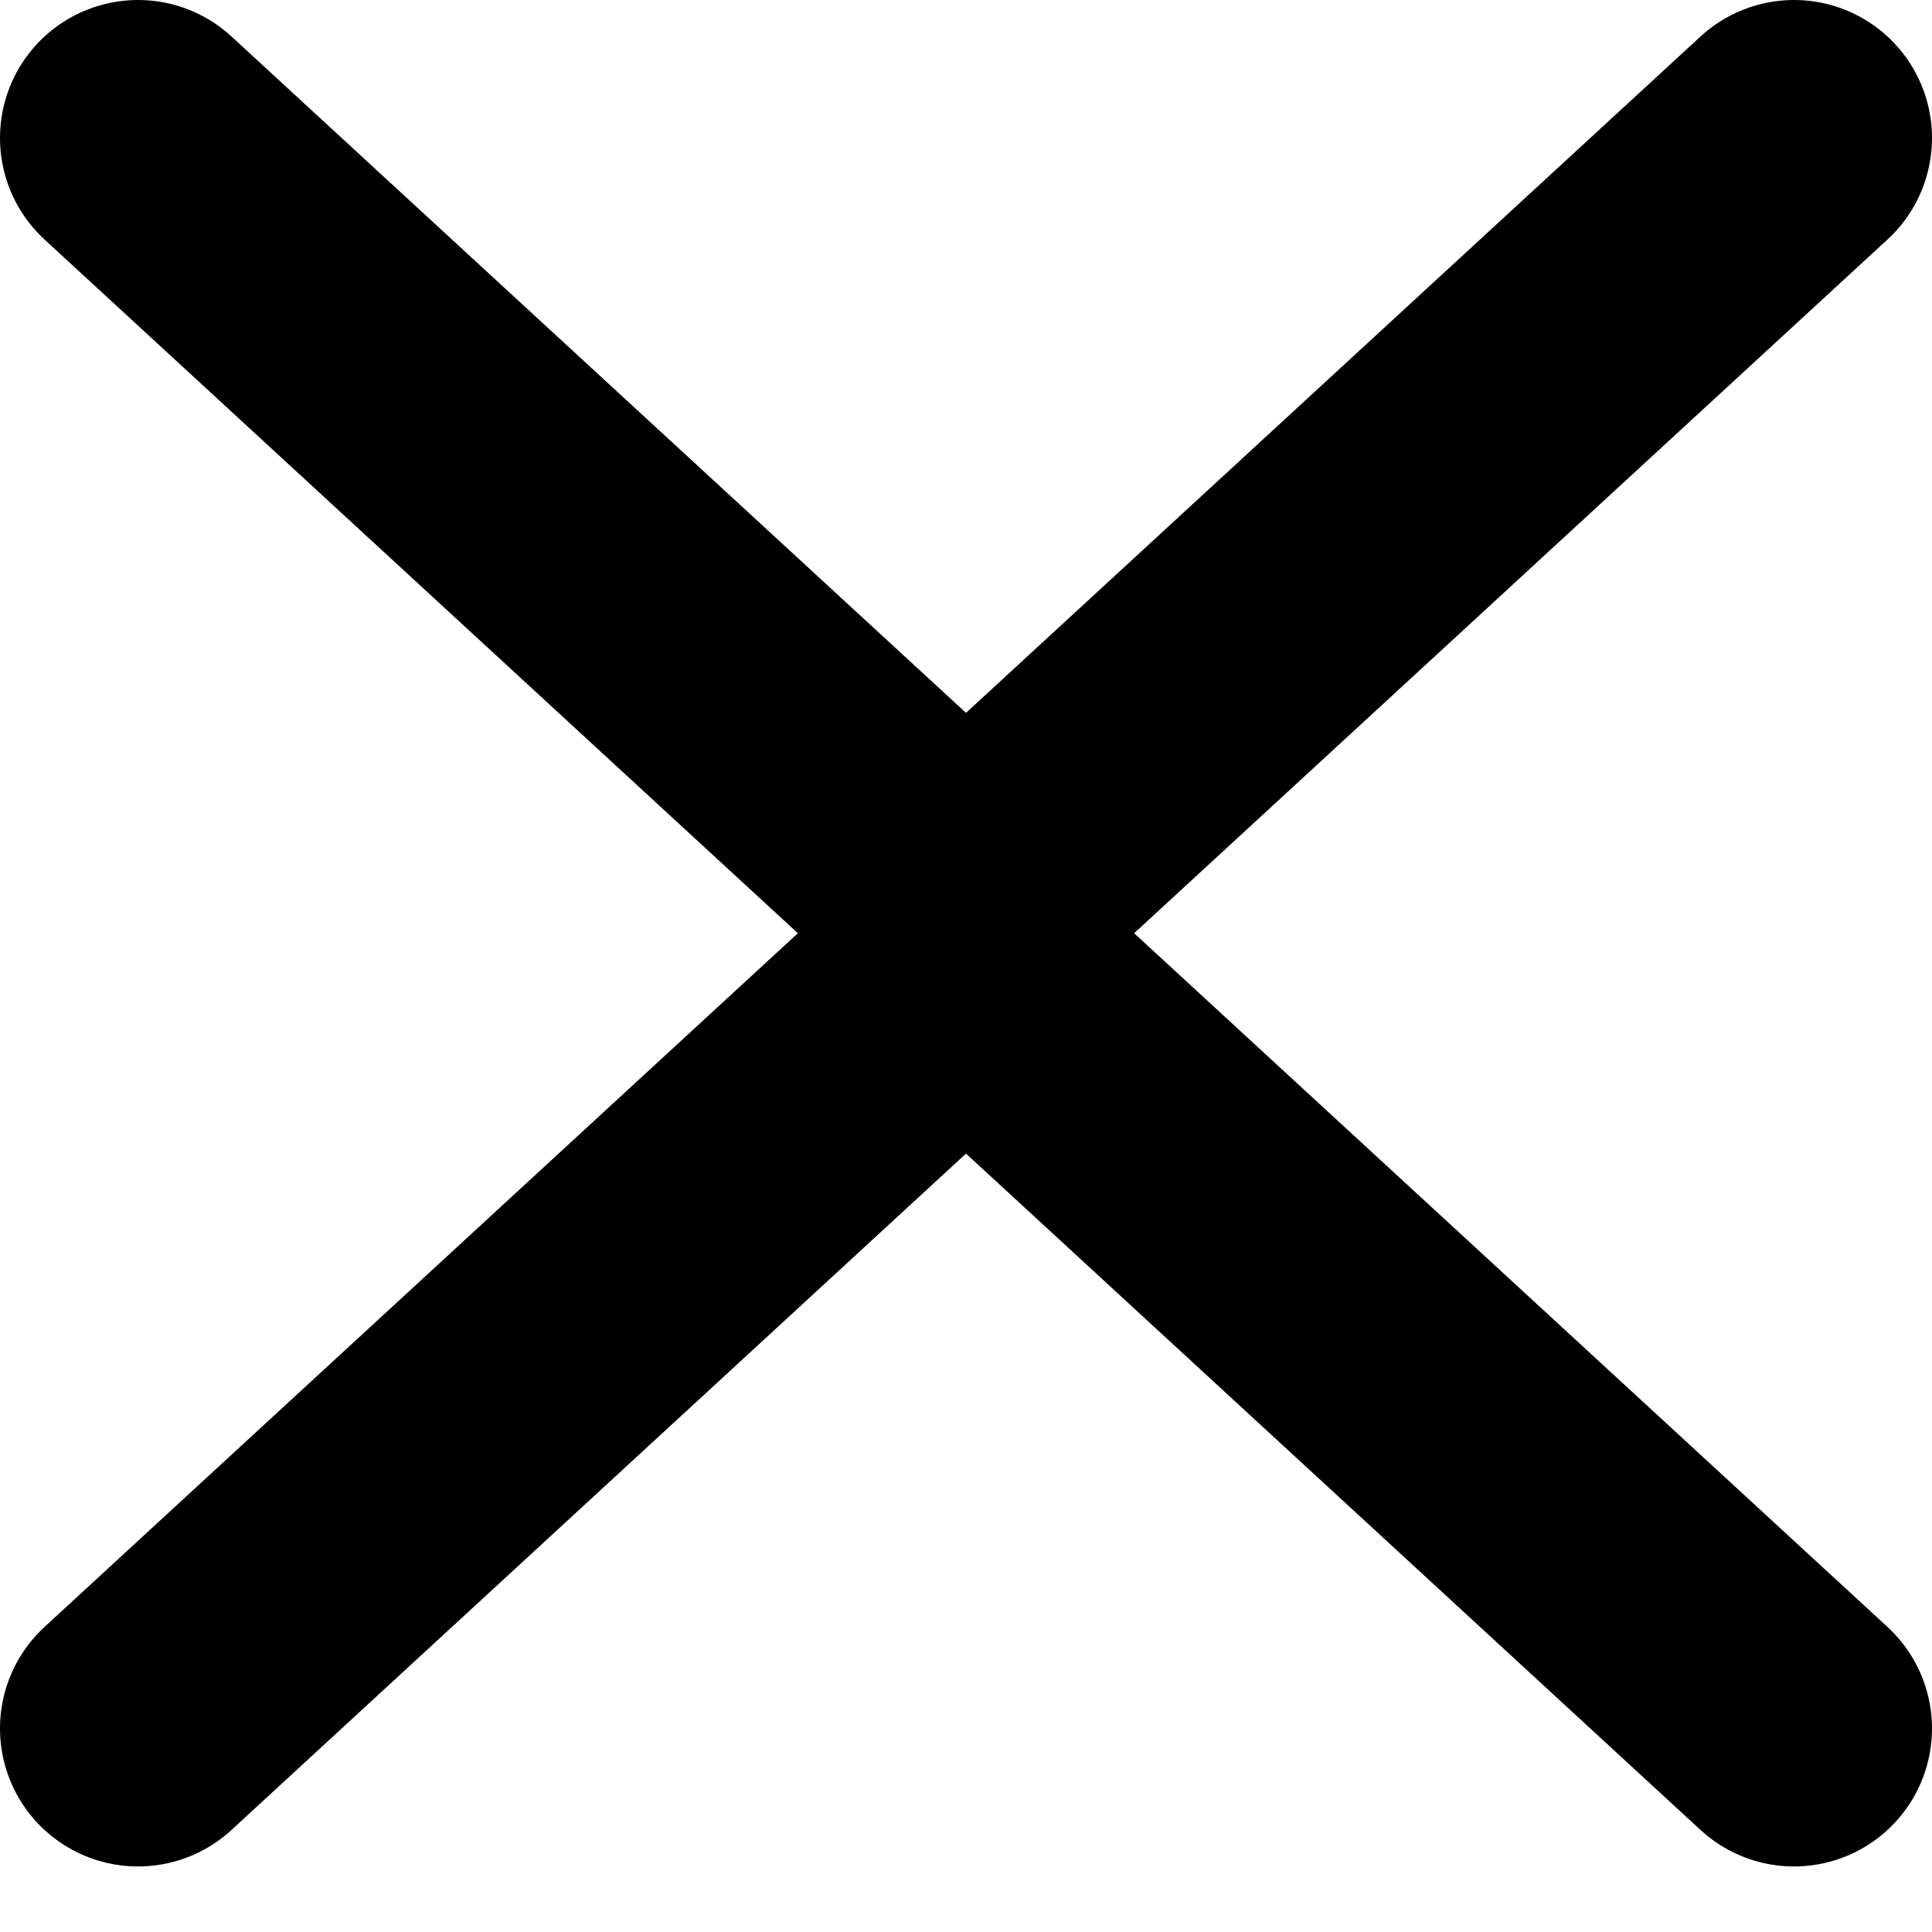 <svg width="14" height="14" viewBox="0 0 14 14" fill="none" xmlns="http://www.w3.org/2000/svg">
<path d="M1 12.525L7 7L13 12.525" stroke="black" stroke-width="2" stroke-linecap="round" stroke-linejoin="round"/>
<path d="M13 1L7 6.525L1 1" stroke="black" stroke-width="2" stroke-linecap="round" stroke-linejoin="round"/>
</svg>
